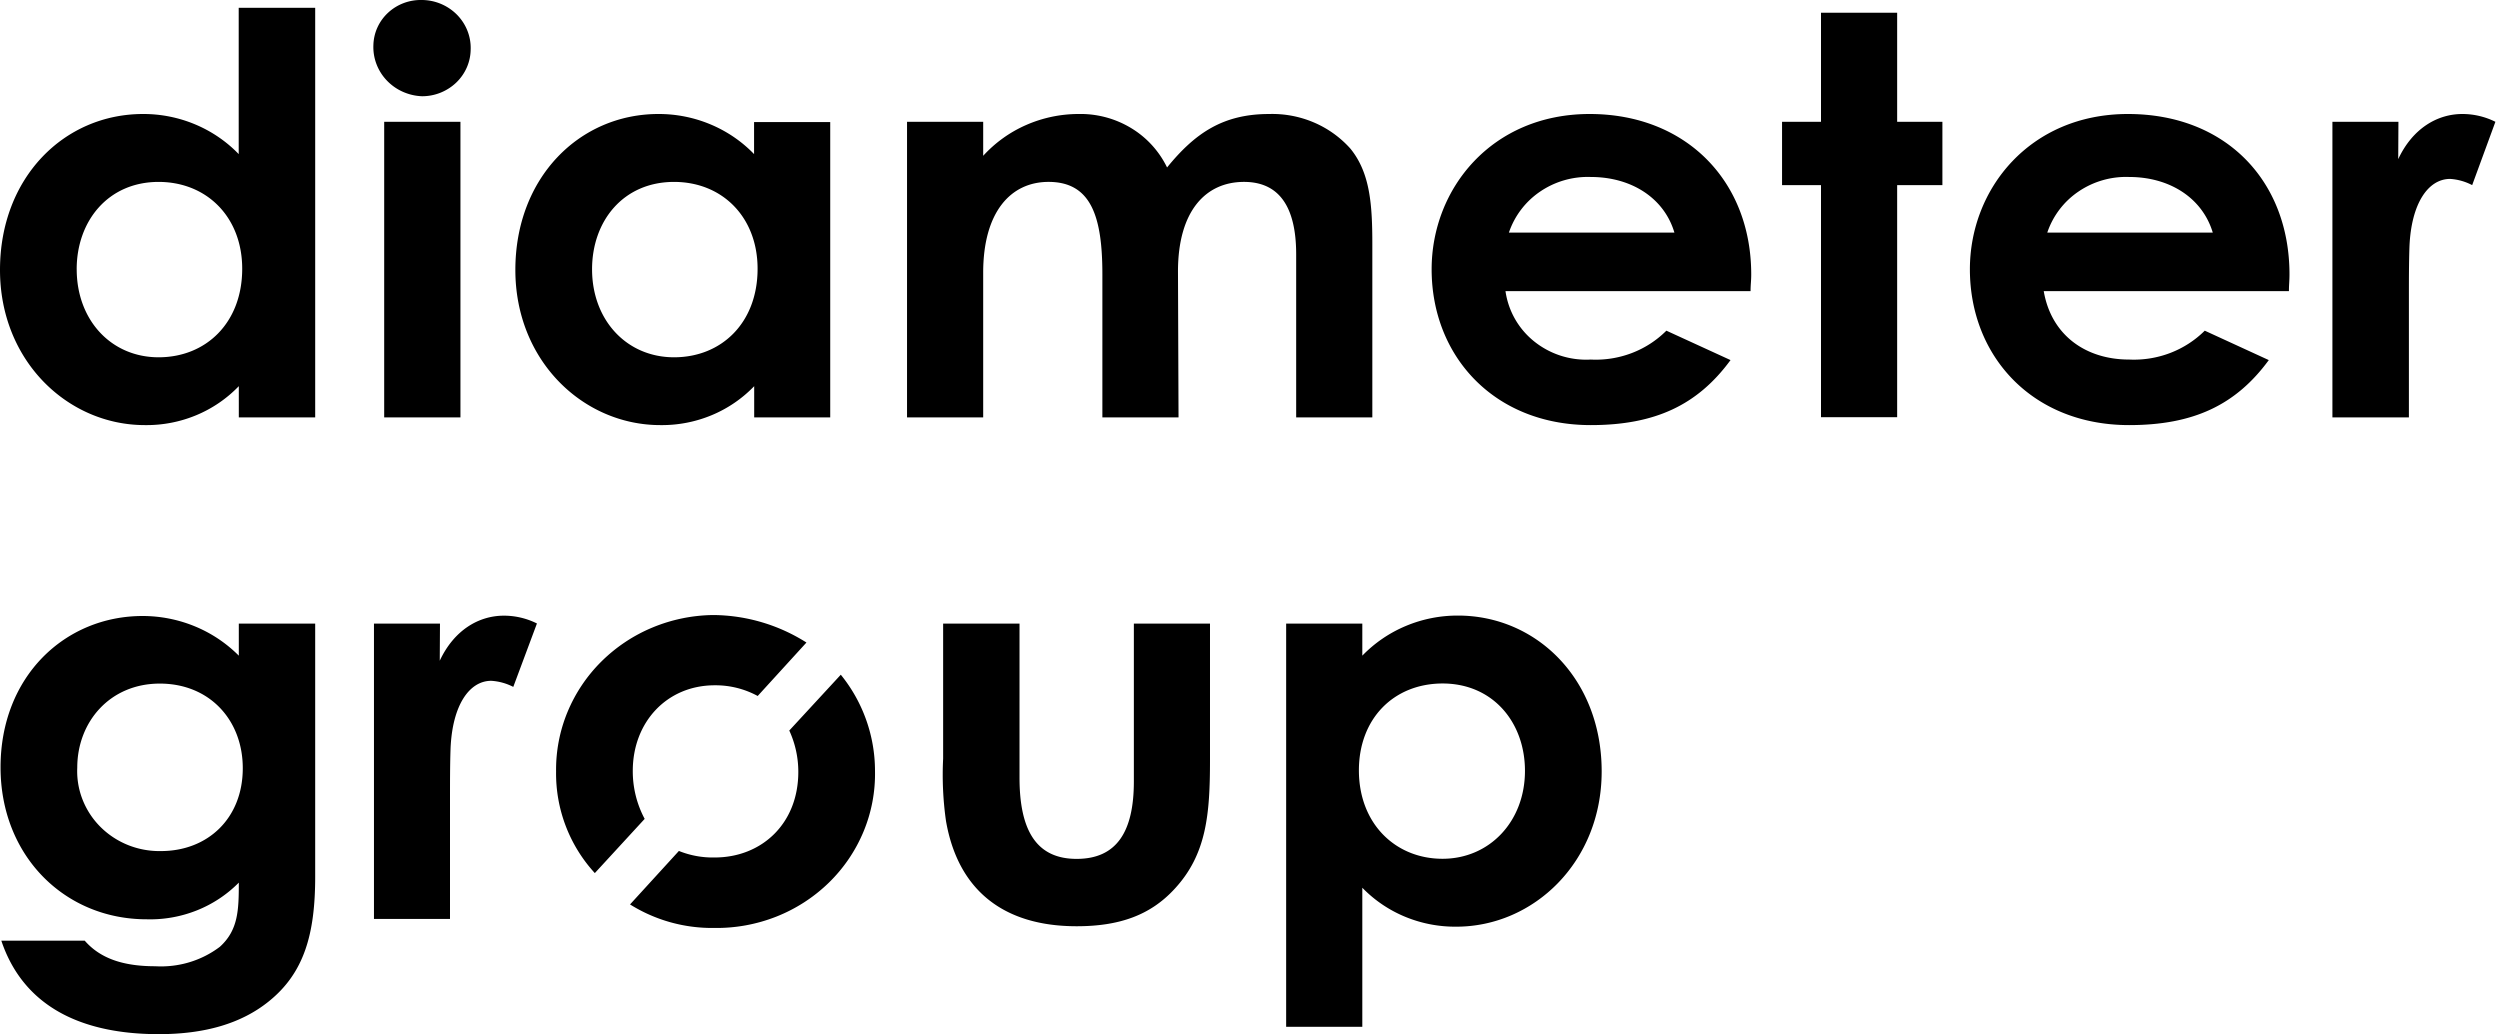 <svg width="145" height="60" fill="none" xmlns="http://www.w3.org/2000/svg"><path d="M13.85 22.398a7.328 7.328 0 01-2.479 1.689 7.506 7.506 0 01-2.971.569c-4.468 0-8.4-3.722-8.4-9 0-5.36 3.721-9.044 8.298-9.044a7.767 7.767 0 013.022.603c.954.4 1.814.986 2.525 1.723V.453h4.436v23.756h-4.43V22.4zm-9.401-6.78c0 2.94 1.991 5.105 4.749 5.105 2.757 0 4.85-2.003 4.85-5.135 0-3.003-2.06-5.037-4.85-5.037-2.924 0-4.75 2.264-4.75 5.067zm22.85-12.777c0 .727-.296 1.424-.826 1.938a2.863 2.863 0 01-1.994.803 3.007 3.007 0 01-1.117-.26 2.934 2.934 0 01-.929-.656 2.84 2.84 0 01-.599-.952 2.78 2.78 0 01-.177-1.103c.009-.351.088-.698.235-1.02.146-.321.356-.612.618-.854.262-.243.571-.433.909-.56A2.823 2.823 0 0124.479 0a2.89 2.89 0 012.02.848c.262.265.468.577.605.919.138.342.204.707.196 1.074zm-5.016 4.224h4.423v17.144h-4.423V7.065zm21.46 15.333a7.327 7.327 0 01-2.478 1.688 7.507 7.507 0 01-2.967.57c-4.468 0-8.407-3.722-8.407-9 0-5.36 3.721-9.044 8.298-9.044a7.766 7.766 0 013.022.603c.955.4 1.814.986 2.525 1.723v-1.86h4.417v17.131h-4.41V22.4zm-9.403-6.78c0 2.94 1.998 5.105 4.755 5.105 2.758 0 4.845-2.003 4.845-5.135 0-2.99-2.042-5.037-4.845-5.037-2.942 0-4.755 2.264-4.755 5.067zm34.015 8.591h-4.417V15.91c0-3.325-.639-5.36-3.122-5.36-2.195 0-3.791 1.744-3.791 5.267v8.392h-4.417V7.065h4.417v1.972a7.383 7.383 0 012.49-1.786 7.573 7.573 0 013.025-.639 5.67 5.67 0 013.05.807 5.444 5.444 0 012.1 2.294c1.629-2.003 3.256-3.1 5.912-3.1a6.145 6.145 0 012.59.484 5.986 5.986 0 012.127 1.519c1.161 1.42 1.276 3.293 1.276 5.582V24.21h-4.417v-9.46c0-2.81-1.028-4.2-3.025-4.2-2.222 0-3.83 1.682-3.83 5.199l.032 8.46zm32.016-3.324c-1.914 2.611-4.385 3.771-8.106 3.771-5.61 0-9.23-4-9.23-9.037 0-4.677 3.486-9.007 9.166-9.007 5.579 0 9.37 3.877 9.37 9.304 0 .391-.038.583-.038.968H87.318a4.558 4.558 0 001.674 2.926 4.814 4.814 0 003.273 1.044 5.857 5.857 0 002.379-.377 5.72 5.72 0 002.006-1.298l3.721 1.706zm-3.255-7.394c-.593-2.003-2.49-3.226-4.85-3.226a4.914 4.914 0 00-2.93.841 4.69 4.69 0 00-1.82 2.385h9.6zM105.618.738h4.417v6.327h2.624v3.672h-2.624v13.46h-4.417v-13.46h-2.259V7.065h2.259V.738zm25.972 20.147c-1.914 2.611-4.378 3.771-8.1 3.771-5.617 0-9.236-4-9.236-9.037 0-4.677 3.492-9.007 9.166-9.007 5.675 0 9.37 3.877 9.37 9.304 0 .391-.032.583-.032.968h-14.221c.434 2.55 2.426 3.97 4.953 3.97a5.897 5.897 0 002.378-.38 5.763 5.763 0 002.008-1.295l3.714 1.706zm-3.249-7.394c-.6-2.003-2.495-3.226-4.851-3.226a4.907 4.907 0 00-2.93.84 4.68 4.68 0 00-1.818 2.386h9.599zm10.756-4.261c.829-1.774 2.259-2.618 3.721-2.618a4.28 4.28 0 011.915.453l-1.347 3.672a3.183 3.183 0 00-1.277-.36c-1.276 0-2.259 1.42-2.361 3.939-.032.937-.032 2.004-.032 2.94v6.953h-4.436V7.065h3.829l-.012 2.165zM18.281 50.844c0 3.331-.639 5.583-2.687 7.233-1.596 1.29-3.722 1.904-6.383 1.904-4.851 0-7.94-1.86-9.134-5.421h4.838c.9 1.03 2.227 1.482 4.085 1.482 1.35.08 2.685-.32 3.753-1.129 1.066-.967 1.098-2.127 1.098-3.721a7.135 7.135 0 01-2.443 1.614 7.305 7.305 0 01-2.906.513c-4.749 0-8.47-3.678-8.47-8.814 0-5.291 3.753-8.777 8.24-8.777 1.041 0 2.072.205 3.03.6a7.778 7.778 0 012.549 1.701v-1.86h4.43v14.675zm-13.8-6.32a4.515 4.515 0 00.308 1.855 4.62 4.62 0 001.04 1.584c.455.453 1 .811 1.602 1.052a4.89 4.89 0 001.9.347c2.726 0 4.75-1.904 4.75-4.807 0-2.78-1.915-4.907-4.813-4.907-2.898 0-4.787 2.227-4.787 4.876zm21.025-6.203c.83-1.774 2.26-2.612 3.721-2.612.667 0 1.323.156 1.915.453L29.77 39.84a3.21 3.21 0 00-1.277-.353c-1.276 0-2.26 1.42-2.361 3.939-.032.936-.032 1.997-.032 2.934v6.94h-4.41V36.168h3.829l-.013 2.153zm29.196-2.153h4.43V45.1c0 3.07.982 4.715 3.312 4.715s3.32-1.582 3.32-4.491v-9.156h4.416v7.903c0 3.163-.198 5.483-2.055 7.486-1.398 1.52-3.192 2.165-5.68 2.165-4.252 0-6.882-2.102-7.577-6.103a18.96 18.96 0 01-.166-3.617v-7.834zm24.312 1.861a7.583 7.583 0 012.525-1.723 7.768 7.768 0 013.022-.603c4.551 0 8.336 3.678 8.336 9.038 0 5.26-3.95 9.006-8.432 9.006a7.582 7.582 0 01-2.968-.575 7.403 7.403 0 01-2.483-1.683v8.064h-4.417V36.168h4.417v1.861zm-.198 6.65c0 3.101 2.126 5.13 4.851 5.13 2.726 0 4.781-2.165 4.781-5.1 0-2.81-1.857-5.067-4.78-5.067-2.835.006-4.852 2.04-4.852 5.043v-.006zm-41.425 2.816a5.856 5.856 0 01-.69-2.785c0-2.841 1.992-4.963 4.75-4.963a5.118 5.118 0 012.495.62l2.828-3.1a10.237 10.237 0 00-5.387-1.595 9.453 9.453 0 00-3.529.718 9.238 9.238 0 00-2.976 1.977 8.942 8.942 0 00-1.969 2.936 8.74 8.74 0 00-.66 3.444 8.542 8.542 0 002.247 5.892l2.891-3.144zm8.387-5.124a5.72 5.72 0 01.524 2.4c0 3.003-2.126 4.963-4.851 4.963a5.235 5.235 0 01-2.075-.379l-2.834 3.102a8.964 8.964 0 004.877 1.364 9.426 9.426 0 003.602-.655 9.216 9.216 0 003.053-1.972 8.915 8.915 0 002.016-2.975 8.71 8.71 0 00.66-3.503 8.858 8.858 0 00-1.984-5.583l-2.988 3.238z" fill="#000"/></svg>